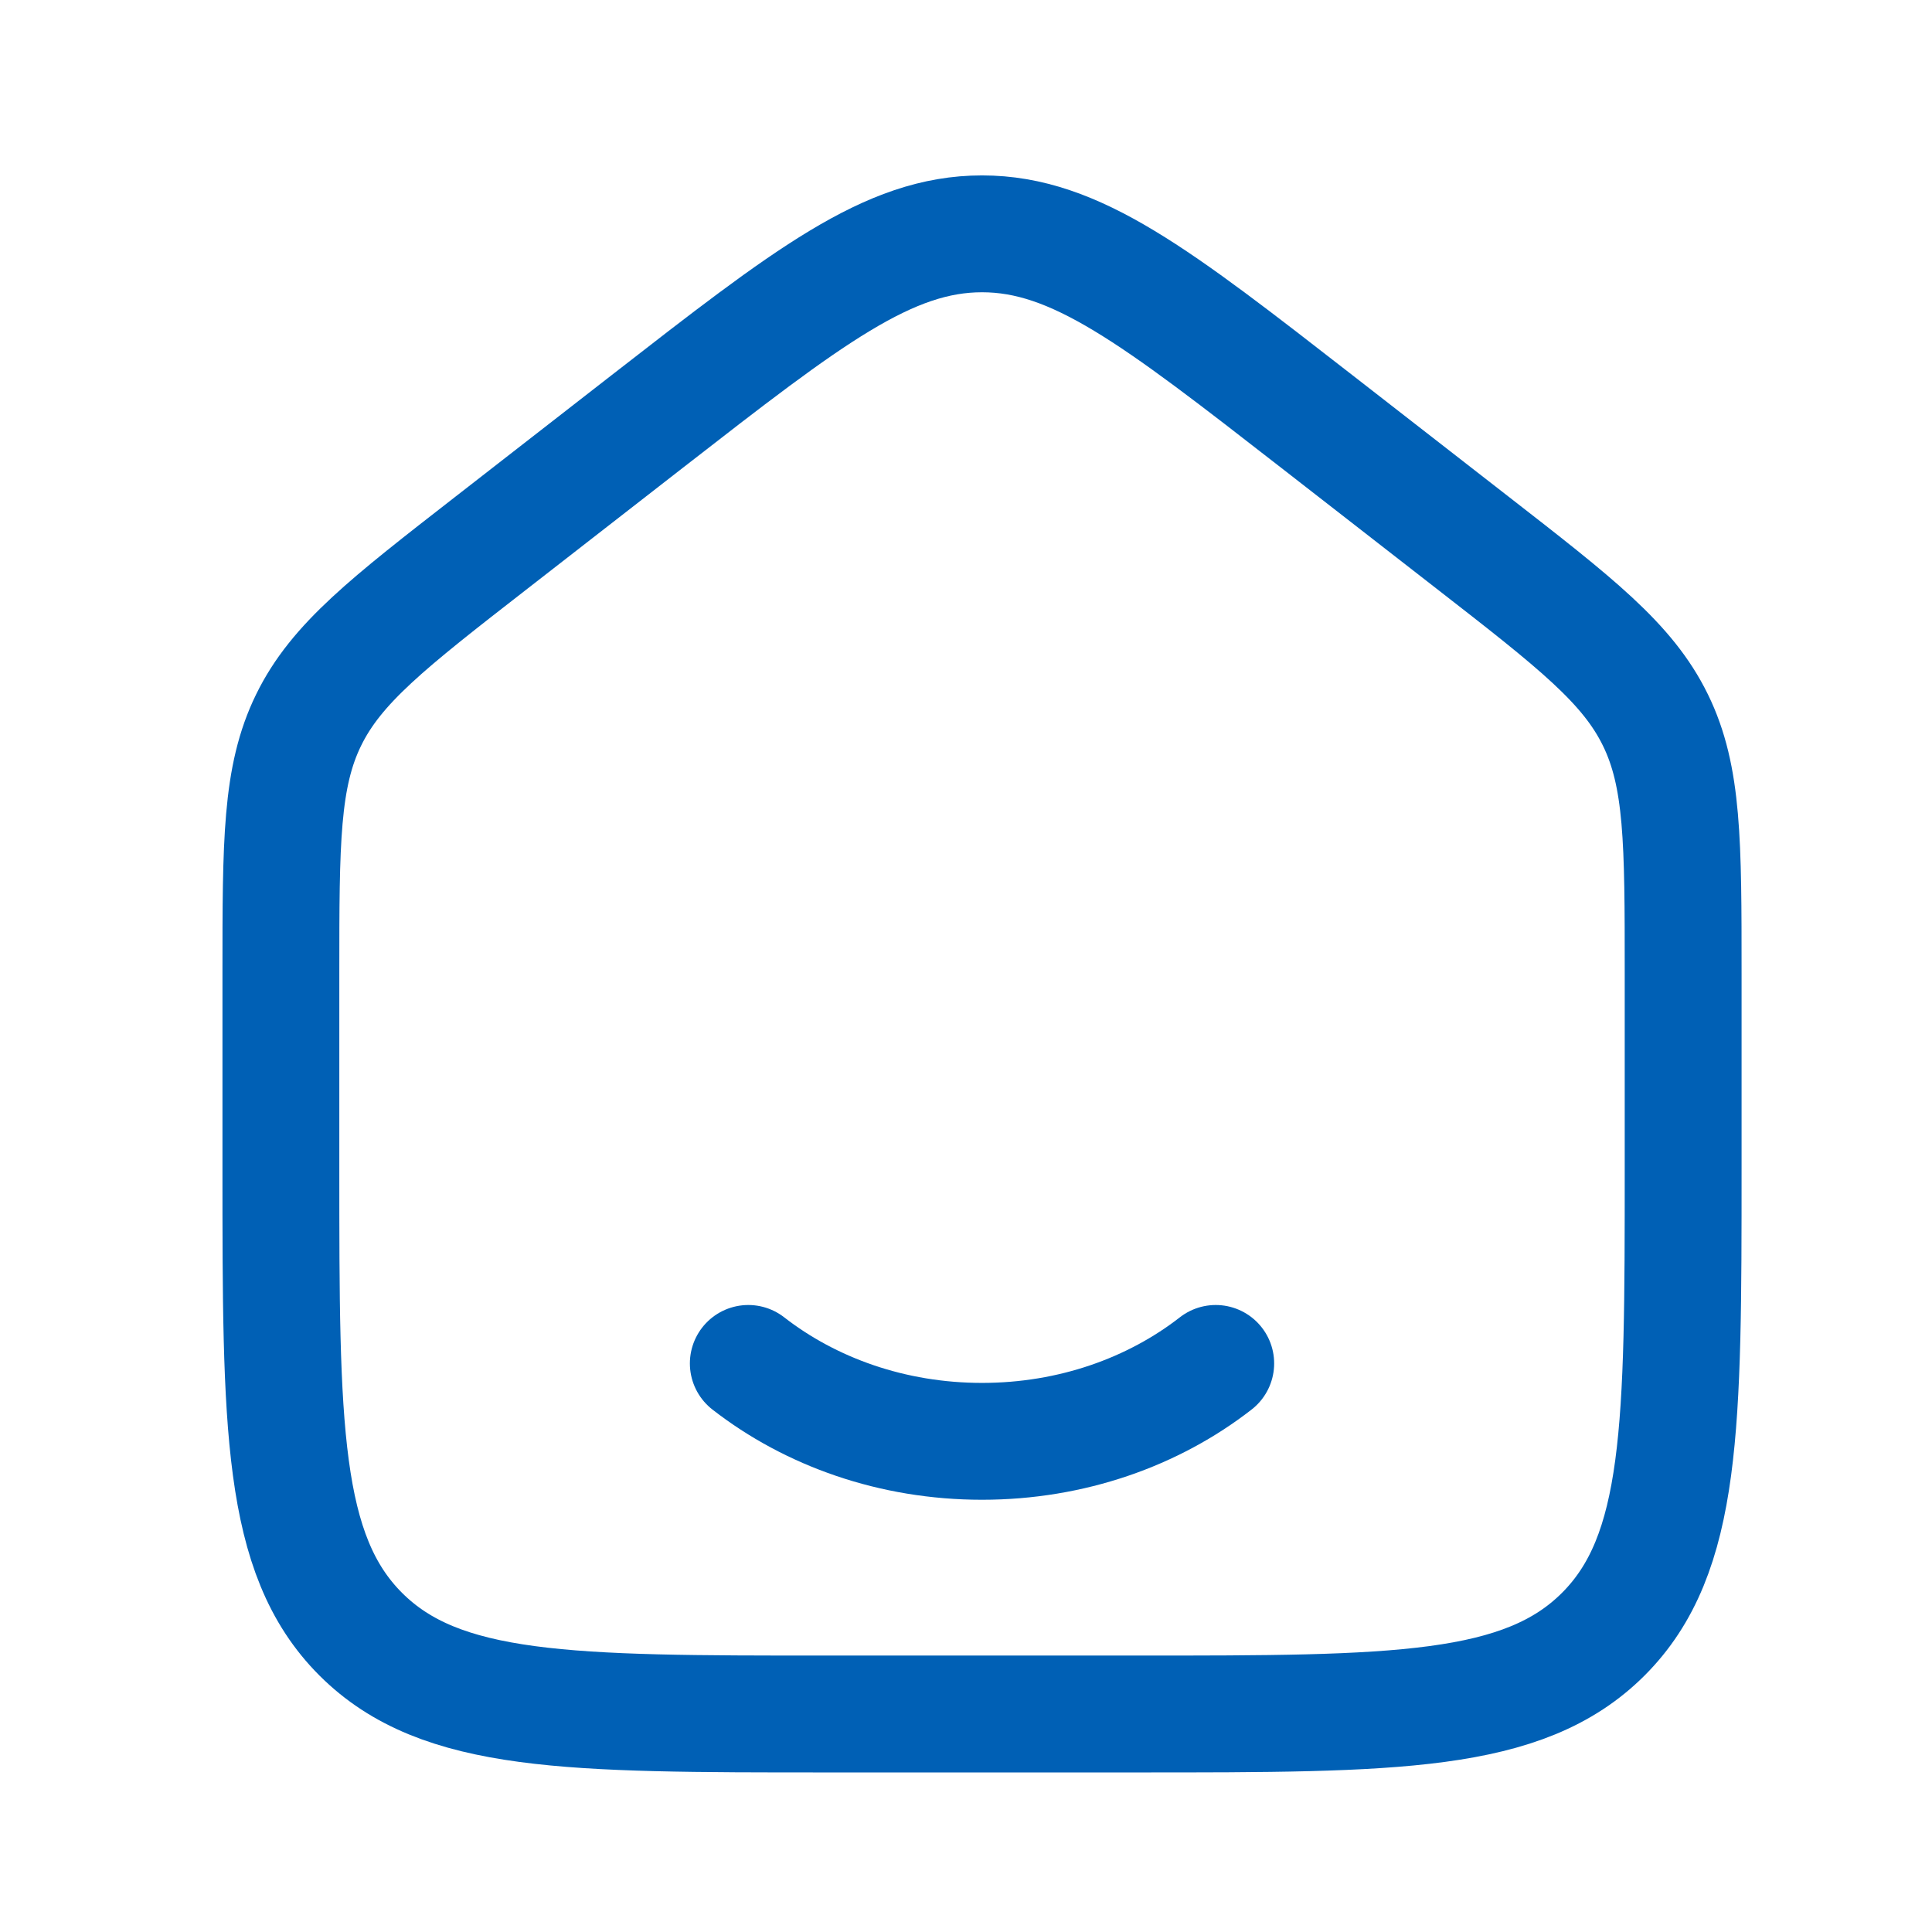 <svg width="31" height="31" viewBox="0 0 31 31" fill="none" xmlns="http://www.w3.org/2000/svg">
<path d="M4.507 15.614V18.752C4.507 22.877 4.507 24.94 5.788 26.221C7.07 27.502 9.132 27.502 13.257 27.502H18.257C22.382 27.502 24.444 27.502 25.726 26.221C27.007 24.94 27.007 22.877 27.007 18.752V15.614C27.007 13.513 27.007 12.462 26.562 11.553C26.117 10.643 25.288 9.998 23.629 8.708L21.129 6.763C18.549 4.756 17.258 3.752 15.757 3.752C14.256 3.752 12.966 4.756 10.385 6.763L7.885 8.708C6.226 9.998 5.397 10.643 4.952 11.553C4.507 12.462 4.507 13.513 4.507 15.614Z" stroke="#0060B5" stroke-width="1.875" stroke-linecap="round" stroke-linejoin="round"/>
<path d="M19.507 21.877C18.508 22.655 17.195 23.127 15.757 23.127C14.319 23.127 13.007 22.655 12.007 21.877" stroke="#0060B5" stroke-width="1.875" stroke-linecap="round" stroke-linejoin="round"/>
</svg>
